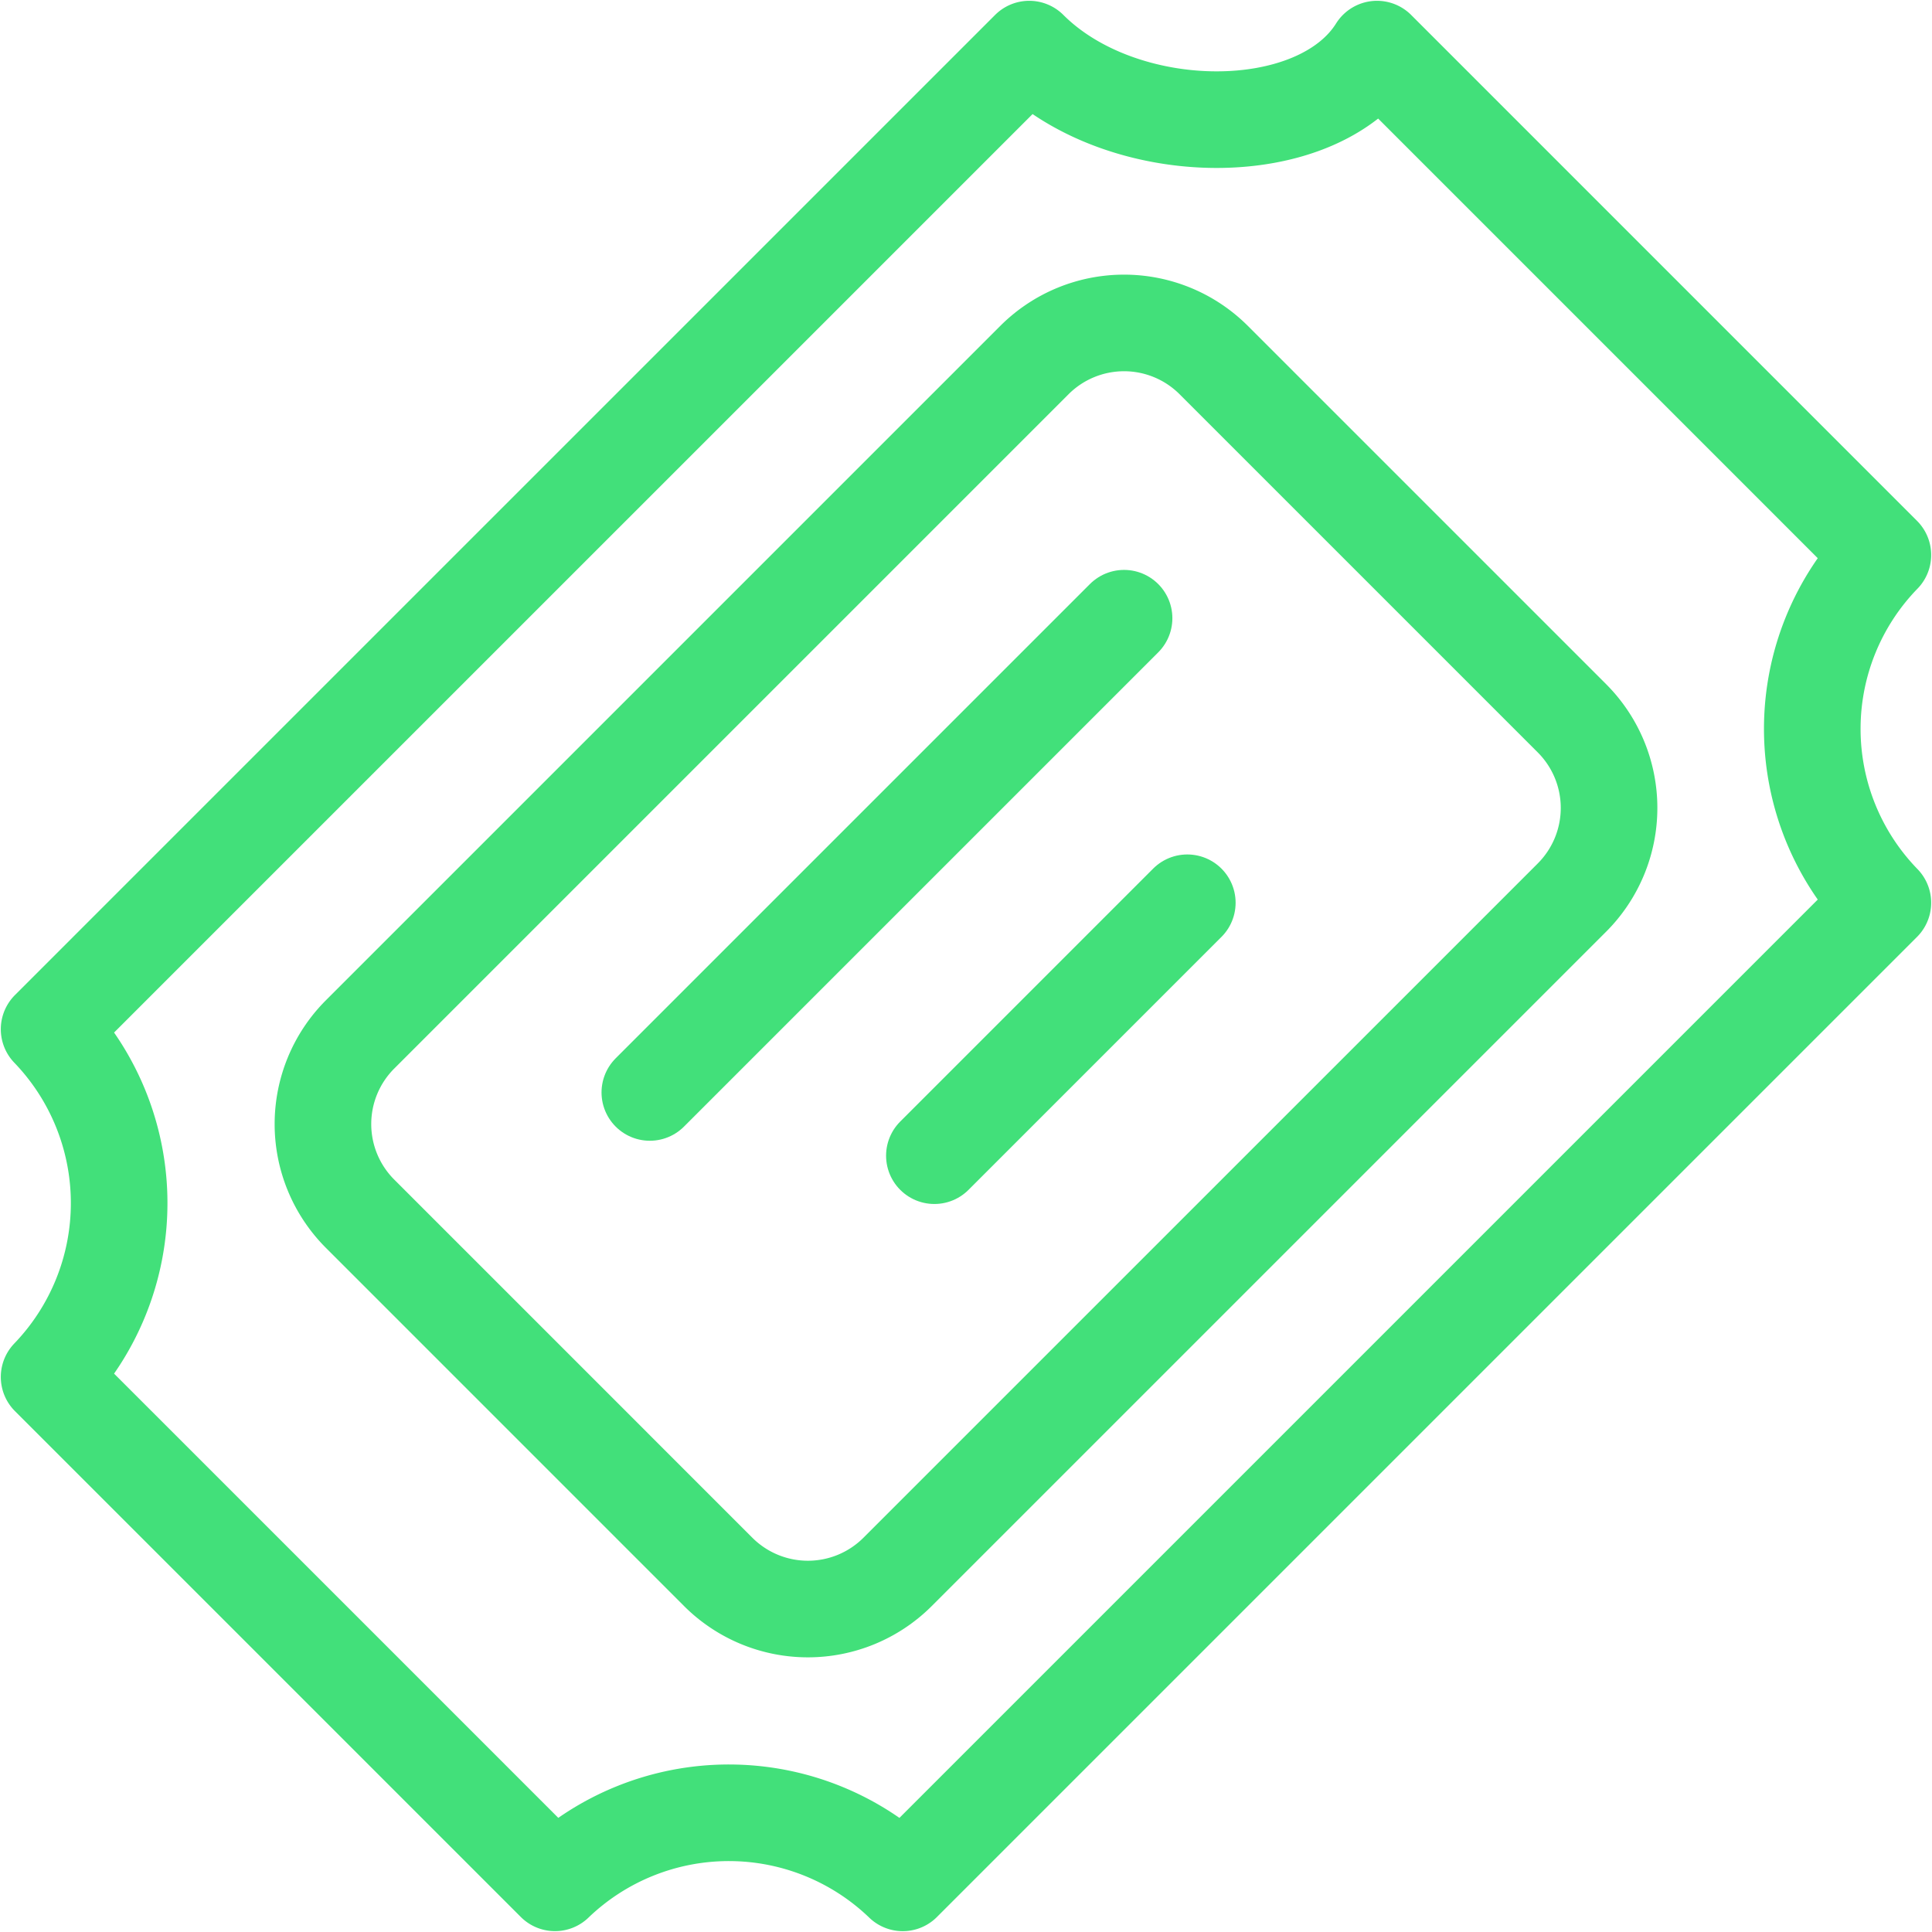 <?xml version="1.0" encoding="UTF-8"?> <svg xmlns="http://www.w3.org/2000/svg" xmlns:xlink="http://www.w3.org/1999/xlink" class="icon icon--ticket" data-name="Group 1238" width="60" height="60" viewBox="0 0 60 60"><defs><clipPath id="clip-path"><rect id="Rectangle_605" data-name="Rectangle 605" width="60" height="60" fill="none"></rect></clipPath></defs><g id="Group_1237" data-name="Group 1237" clip-path="url(#clip-path)"><path id="Path_3653" data-name="Path 3653" d="M28.011,58.449,58.449,28.011a7.747,7.747,0,0,1,0-10.8L42.739,1.5c-1.839,2.942-7.9,2.9-10.8,0L1.5,31.938a7.79,7.79,0,0,1,0,10.8l15.71,15.71A7.79,7.79,0,0,1,28.011,58.449Z" transform="translate(0.025 0.025)" fill="none" stroke="#42e07a" stroke-linecap="round" stroke-linejoin="round" stroke-width="3"></path><path id="Path_3654" data-name="Path 3654" d="M27.7,48.658a3.94,3.94,0,0,1-5.554,0L11.008,37.519a3.938,3.938,0,0,1,0-5.554L31.965,11.008a3.938,3.938,0,0,1,5.554,0L48.658,22.147a3.938,3.938,0,0,1,0,5.554Z" transform="translate(0.167 0.167)" fill="none" stroke="#42e07a" stroke-linecap="round" stroke-linejoin="round" stroke-width="3"></path><line id="Line_104" data-name="Line 104" x1="14.728" y2="14.728" transform="translate(20.181 19.199)" fill="none" stroke="#42e07a" stroke-linecap="round" stroke-linejoin="round" stroke-width="3"></line><line id="Line_105" data-name="Line 105" x1="7.855" y2="7.855" transform="translate(29.018 28.036)" fill="none" stroke="#42e07a" stroke-linecap="round" stroke-linejoin="round" stroke-width="3"></line></g></svg> 